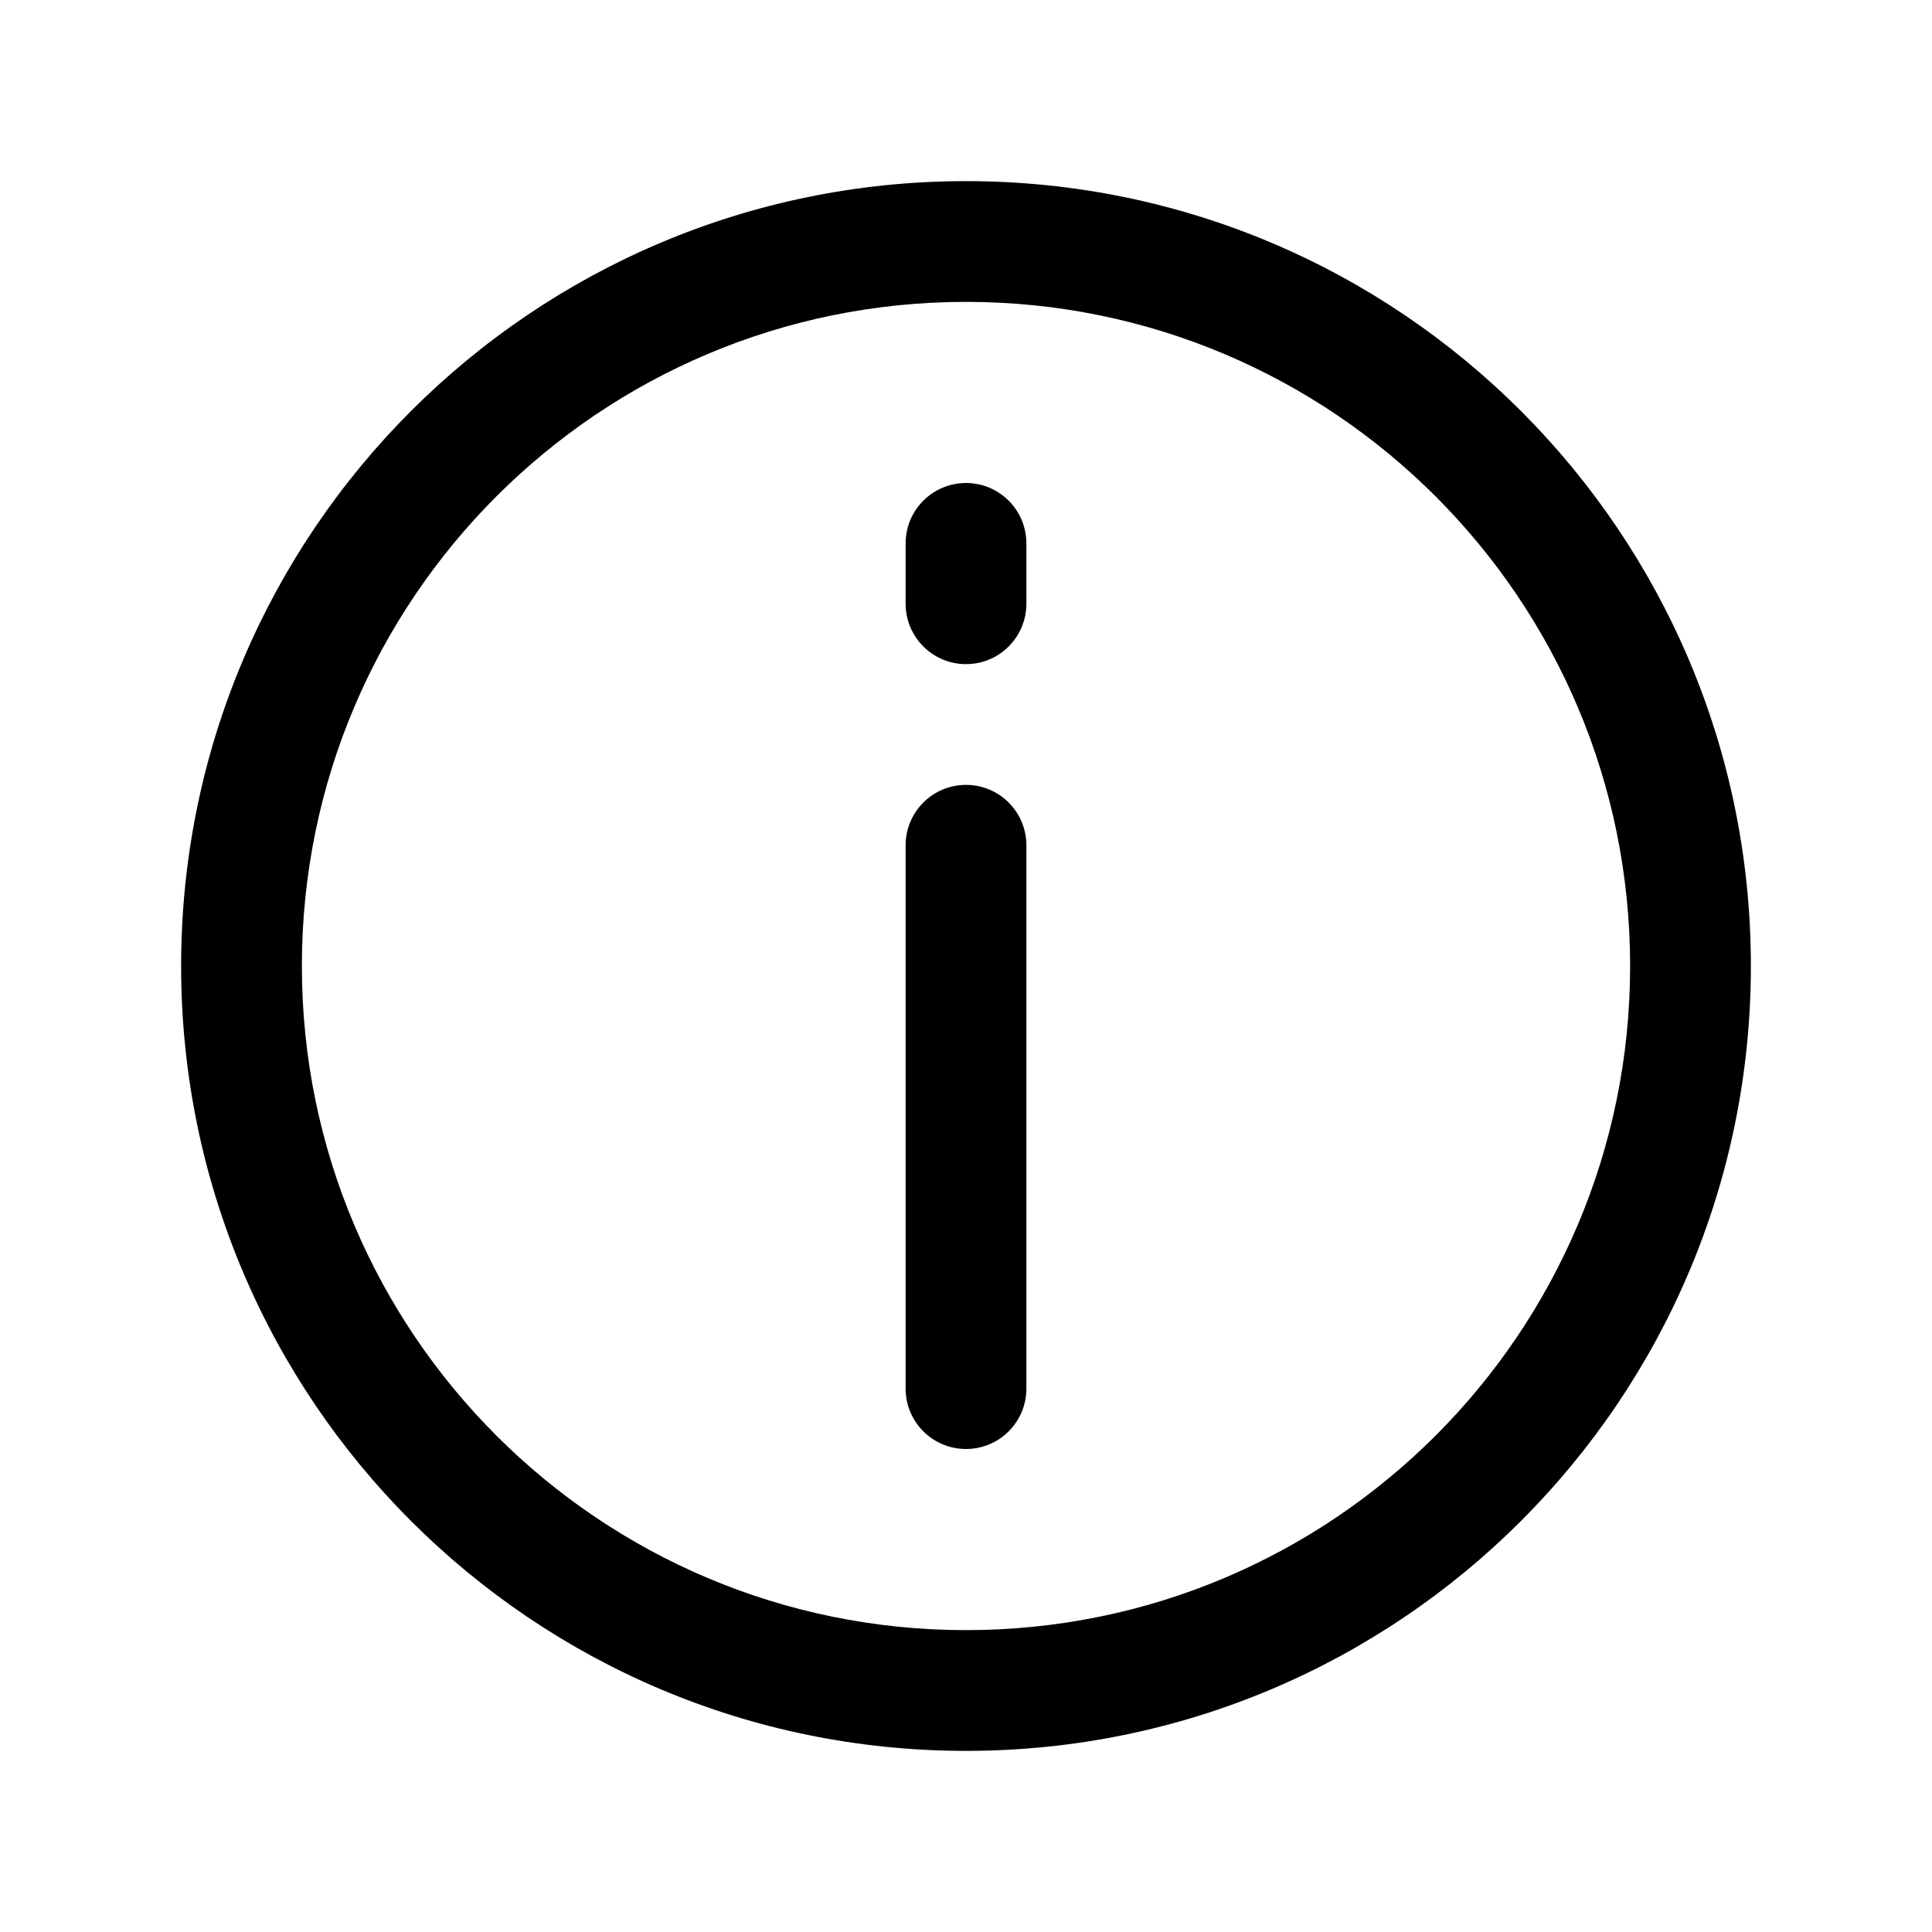 <?xml version="1.0" encoding="UTF-8"?>
<svg width="1200pt" height="1200pt" version="1.1" viewBox="0 0 1200 1200" xmlns="http://www.w3.org/2000/svg">
 <g>
  <path d="m637.5 337.5c0-20.711-16.789-37.5-37.5-37.5s-37.5 16.789-37.5 37.5v37.5c0 20.711 16.789 37.5 37.5 37.5s37.5-16.789 37.5-37.5z"/>
  <path d="m637.5 525c0-20.711-16.789-37.5-37.5-37.5s-37.5 16.789-37.5 37.5v337.5c0 20.711 16.789 37.5 37.5 37.5s37.5-16.789 37.5-37.5z"/>
  <path d="m112.5 600c0-269.24 218.26-487.5 487.5-487.5s487.5 218.26 487.5 487.5-218.26 487.5-487.5 487.5-487.5-218.26-487.5-487.5zm487.5-412.5c-227.82 0-412.5 184.68-412.5 412.5s184.68 412.5 412.5 412.5 412.5-184.68 412.5-412.5-184.68-412.5-412.5-412.5z" fill-rule="evenodd"/>
 </g>
</svg>
